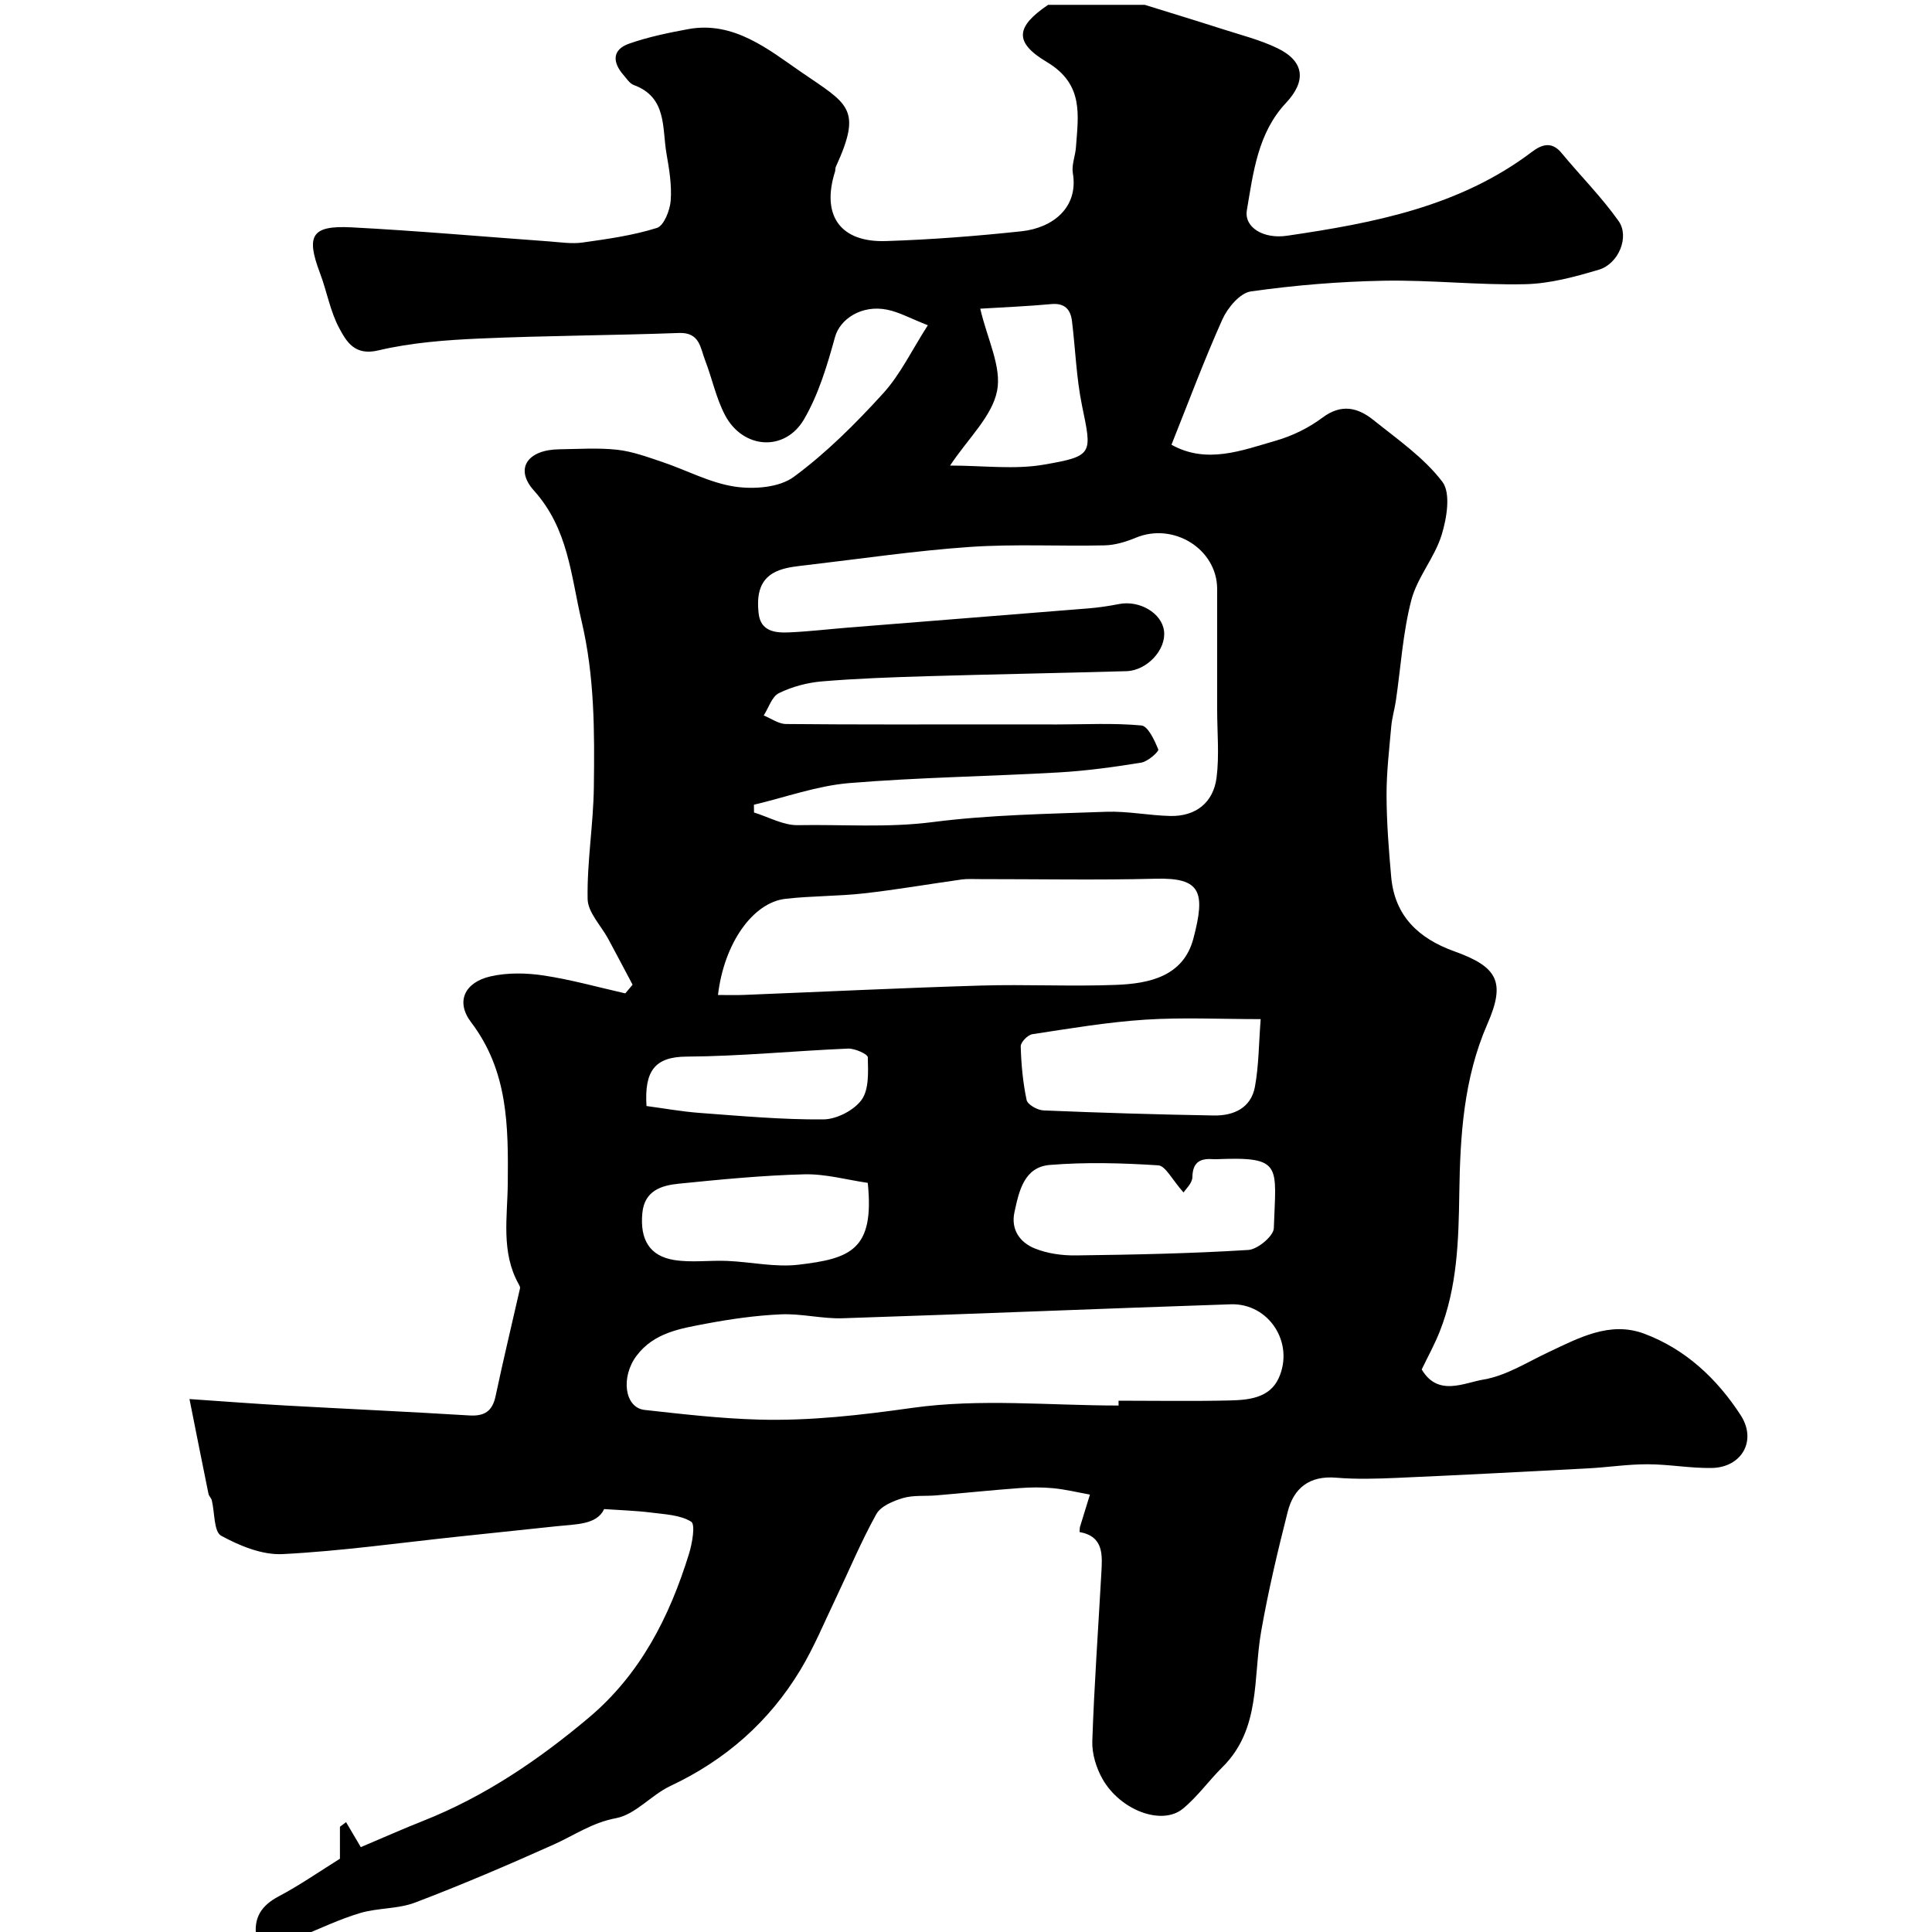 <svg enable-background="new 0 0 400 400" viewBox="0 0 400 400" xmlns="http://www.w3.org/2000/svg"><path d="m237 1c5.34 1.66 10.7 3.29 16.03 5 3.84 1.24 7.82 2.23 11.43 3.97 5.65 2.73 6.03 6.82 1.79 11.34-5.83 6.2-6.77 14.38-8.1 22.21-.6 3.53 3.39 6.01 8.31 5.29 17.97-2.64 35.72-6.02 50.73-17.38 1.9-1.44 4.02-2.28 6.07.2 3.92 4.74 8.31 9.13 11.85 14.13 2.32 3.27-.01 8.86-4.06 10.07-4.96 1.48-10.14 2.89-15.26 3.01-9.75.22-19.54-.9-29.29-.72-9.2.17-18.43.93-27.54 2.22-2.23.32-4.79 3.37-5.87 5.77-3.8 8.46-7.03 17.17-10.55 25.97 7.3 4.06 14.53 1.19 21.63-.85 3.41-.98 6.81-2.65 9.64-4.77 3.92-2.93 7.32-2.08 10.53.49 5 4.01 10.47 7.79 14.28 12.79 1.78 2.34.93 7.53-.14 11-1.45 4.71-5.06 8.8-6.29 13.54-1.75 6.75-2.17 13.85-3.19 20.8-.26 1.77-.79 3.5-.95 5.27-.42 4.77-1 9.56-.98 14.34.02 5.62.46 11.25.96 16.85.72 8.16 5.74 12.79 13.09 15.43 8.91 3.2 10.66 6.29 6.83 15.03-4.94 11.31-5.64 23.18-5.82 35.11-.14 9.75-.42 19.38-4.05 28.57-1.06 2.69-2.48 5.24-3.73 7.85 3.37 5.69 8.71 2.77 12.85 2.08 4.62-.78 8.93-3.55 13.3-5.61 6.34-2.98 12.78-6.53 19.9-3.88 8.54 3.18 15.1 9.33 20 16.9 3.4 5.26.2 10.81-6.03 10.91-4.42.07-8.86-.77-13.28-.77-4.09-.01-8.18.63-12.28.85-13.2.7-26.4 1.39-39.6 1.97-4.19.18-8.41.31-12.58-.04-5.51-.46-8.78 2.13-10.03 7.07-2.08 8.19-4.03 16.43-5.49 24.75-1.7 9.68-.04 20.22-8.03 28.12-2.82 2.79-5.16 6.12-8.2 8.61-4.31 3.52-12.88.37-16.6-6.14-1.31-2.3-2.22-5.25-2.13-7.87.39-11.54 1.22-23.06 1.86-34.6.21-3.8.62-7.76-4.5-8.69.05-.56.02-.85.1-1.1.67-2.22 1.36-4.43 2.05-6.65-2.53-.46-5.04-1.07-7.59-1.32-2.34-.23-4.73-.2-7.07-.02-5.71.42-11.41 1.02-17.12 1.5-2.32.2-4.76-.08-6.94.56-2.03.6-4.6 1.68-5.51 3.33-3.15 5.67-5.65 11.7-8.45 17.56-2.36 4.93-4.46 10.03-7.27 14.69-6.47 10.73-15.51 18.67-26.92 24.03-3.95 1.86-7.23 5.91-11.24 6.66-4.96.92-8.68 3.57-12.95 5.48-9.44 4.23-18.97 8.31-28.64 11.99-3.57 1.36-7.74 1.08-11.45 2.19-4.26 1.27-8.32 3.24-12.46 4.91-3 0-6 0-9 0-.56-3.94 1.04-6.46 4.6-8.35 4.44-2.35 8.59-5.24 12.73-7.82 0-2.26 0-4.44 0-6.62.42-.32.85-.63 1.27-.95 1.04 1.77 2.08 3.53 3.05 5.17 4.8-2.03 8.81-3.82 12.89-5.43 12.74-5.04 23.91-12.62 34.32-21.38 10.67-8.98 16.71-20.87 20.74-33.92.67-2.17 1.35-6.09.45-6.65-2.29-1.42-5.46-1.52-8.31-1.89-3.03-.39-6.1-.47-9.71-.72-1.51 3.26-5.81 3.12-9.84 3.55-6.85.73-13.71 1.45-20.56 2.17-12.05 1.28-24.08 2.98-36.17 3.6-4.23.21-8.9-1.71-12.73-3.81-1.52-.83-1.31-4.8-1.93-7.33-.11-.47-.58-.85-.68-1.31-1.28-6.26-2.52-12.53-3.94-19.65 7.65.52 13.71.99 19.79 1.33 12.7.71 25.4 1.28 38.1 2.06 3.2.2 4.83-.86 5.5-4.06 1.57-7.45 3.37-14.85 5.05-22.28.05-.24-.13-.57-.27-.82-3.72-6.64-2.33-13.91-2.27-20.92.11-11.76.1-23.2-7.6-33.33-3.25-4.28-1.31-8.27 4.02-9.49 3.51-.8 7.4-.73 10.99-.19 5.7.86 11.28 2.43 16.92 3.71.5-.6 1.01-1.2 1.51-1.8-1.67-3.15-3.33-6.3-5.02-9.44-1.49-2.78-4.24-5.51-4.29-8.31-.14-7.7 1.19-15.41 1.29-23.13.15-11.51.17-22.9-2.54-34.4-2.24-9.55-2.73-19.06-9.87-27.03-4.1-4.58-1.25-8.47 5.28-8.54 4-.05 8.03-.34 11.99.1 3.15.35 6.25 1.5 9.29 2.52 5.03 1.69 9.89 4.34 15.04 5.11 3.95.59 9.18.2 12.19-2.01 6.75-4.97 12.82-11.04 18.49-17.27 3.59-3.93 5.96-8.97 9.28-14.13-3.62-1.42-5.93-2.72-8.41-3.22-5.32-1.08-9.78 1.95-10.8 5.63-1.61 5.85-3.4 11.87-6.42 17.05-3.97 6.8-12.63 6.18-16.34-.81-1.87-3.54-2.69-7.63-4.15-11.41-.99-2.56-1.09-5.8-5.4-5.64-13.76.51-27.54.54-41.29 1.15-7.03.31-14.17.85-20.98 2.46-4.89 1.16-6.56-1.82-8.05-4.56-1.9-3.5-2.57-7.64-4-11.42-2.95-7.81-1.78-9.93 6.52-9.5 13.65.71 27.27 1.93 40.9 2.91 2.31.17 4.69.55 6.95.23 5.18-.73 10.42-1.46 15.37-3.02 1.45-.45 2.7-3.62 2.86-5.64.25-3.21-.31-6.53-.87-9.75-.93-5.32.15-11.66-6.78-14.2-.85-.31-1.47-1.33-2.13-2.08-2.31-2.65-2.36-5.25 1.19-6.49 3.94-1.38 8.1-2.24 12.22-3 9.41-1.74 16.64 4.24 23.23 8.78 9.82 6.76 12.92 7.53 7.32 19.75-.13.29-.06.67-.16.98-2.86 9.03 1.05 14.68 10.54 14.37 9.38-.3 18.76-1.03 28.09-2.03 6.5-.7 11.81-4.95 10.61-12.03-.29-1.69.51-3.54.64-5.33.48-6.69 1.68-13.07-5.99-17.66-6.97-4.14-6.4-7.36.23-11.86zm-80.91 165.61c.01.54.01 1.07.02 1.61 3.03.93 6.08 2.68 9.09 2.62 9.27-.17 18.51.57 27.85-.63 11.89-1.53 23.96-1.7 35.97-2.14 4.41-.16 8.86.77 13.29.87 5.2.11 8.91-2.72 9.57-7.96.58-4.61.12-9.35.12-14.04 0-8.33.01-16.66 0-24.99-.01-8.27-9.02-13.87-16.84-10.62-2.03.84-4.28 1.53-6.44 1.58-9.32.21-18.68-.31-27.96.33-11.25.78-22.44 2.44-33.66 3.75-1.93.23-3.93.4-5.73 1.06-4.23 1.53-4.72 5.2-4.3 8.96.41 3.72 3.43 4.05 6.3 3.92 4.1-.18 8.19-.67 12.29-1 16.56-1.33 33.12-2.63 49.68-3.97 2.1-.17 4.21-.48 6.28-.89 4.28-.86 8.92 1.84 9.38 5.57.48 3.84-3.49 8.19-7.8 8.32-13.76.39-27.52.64-41.28 1.04-7.27.22-14.55.47-21.79 1.08-3.03.26-6.16 1.1-8.87 2.43-1.45.71-2.12 3.03-3.14 4.62 1.54.62 3.07 1.76 4.62 1.77 14.66.14 29.32.08 43.98.08 4.02 0 8.05.01 12.07.01 5.85 0 11.72-.33 17.52.21 1.38.13 2.73 3.08 3.5 4.97.17.41-2.15 2.5-3.51 2.72-5.64.92-11.34 1.7-17.05 2.03-14.52.83-29.08 1.02-43.56 2.22-6.63.58-13.08 2.93-19.6 4.47zm75.5 124.39c0-.33 0-.67-.01-1 7.66 0 15.33.13 22.98-.05 3.93-.09 8.28-.49 10.16-4.58 3.36-7.32-2.02-15.59-9.9-15.33-26.79.89-53.57 2.02-80.36 2.89-4.25.14-8.54-1-12.79-.81-5.21.23-10.44.98-15.58 1.95-5.25 1-10.7 1.84-14.3 6.63-3.31 4.4-2.5 10.75 1.67 11.21 7.84.87 15.7 1.78 23.57 2 10.66.3 21.17-.92 31.82-2.42 14.01-1.98 28.48-.49 42.74-.49zm-82.94-85c1.83 0 3.57.06 5.3-.01 16.37-.65 32.73-1.45 49.1-1.94 9.32-.28 18.67.22 27.99-.14 6.9-.26 13.97-1.75 16.04-9.6 2.54-9.64 1.58-12.63-7.83-12.38-12.21.31-24.43.07-36.65.08-1.17 0-2.35-.08-3.5.08-6.74.94-13.44 2.11-20.2 2.87-5.4.61-10.88.51-16.27 1.13-6.76.77-12.72 9.19-13.98 19.91zm96.39 40.89c-2.38-2.66-3.72-5.52-5.24-5.62-7.46-.48-15.01-.69-22.46-.08-5.32.44-6.37 5.43-7.31 9.79-.78 3.6 1.15 6.24 4.14 7.47 2.64 1.08 5.72 1.51 8.6 1.47 11.9-.15 23.81-.39 35.68-1.13 1.93-.12 5.22-2.87 5.28-4.49.43-13.04 1.95-14.87-11.87-14.3-.17.01-.33.01-.5 0-2.7-.22-4.43.42-4.49 3.72-.02 1.26-1.41 2.5-1.83 3.17zm15.97-35.89c-8.32 0-16.15-.39-23.91.11-7.82.51-15.6 1.83-23.36 3.01-.95.14-2.43 1.66-2.41 2.51.1 3.72.45 7.48 1.22 11.12.2.95 2.25 2.1 3.49 2.15 11.76.49 23.53.85 35.29 1.05 4.09.07 7.69-1.56 8.49-5.95.8-4.34.79-8.82 1.19-14zm-81.35 33.9c-4.25-.61-8.71-1.88-13.15-1.77-8.67.22-17.34 1.07-25.97 1.94-3.61.36-7.11 1.44-7.55 6.08-.52 5.47 1.48 8.9 6.59 9.72 3.58.58 7.33.03 10.99.19 4.92.21 9.91 1.35 14.72.79 10.74-1.27 15.81-3.01 14.37-16.95zm23.29-180.99c1.45 6.27 4.48 12.06 3.48 17.04-1.05 5.26-5.94 9.75-9.73 15.44 6.87 0 13.35.87 19.48-.2 10.24-1.77 9.9-2.24 7.84-12.21-1.18-5.74-1.36-11.68-2.08-17.51-.3-2.43-1.52-3.77-4.3-3.51-4.71.44-9.46.63-14.69.95zm-69.1 165.08c3.48.46 7.25 1.15 11.05 1.43 8.52.63 17.05 1.41 25.57 1.34 2.73-.02 6.34-1.87 7.92-4.06 1.56-2.17 1.35-5.82 1.28-8.8-.01-.66-2.68-1.85-4.09-1.8-11.15.47-22.29 1.59-33.44 1.66-6.58.04-8.75 2.98-8.29 10.23z" fill="#000001"/></svg>